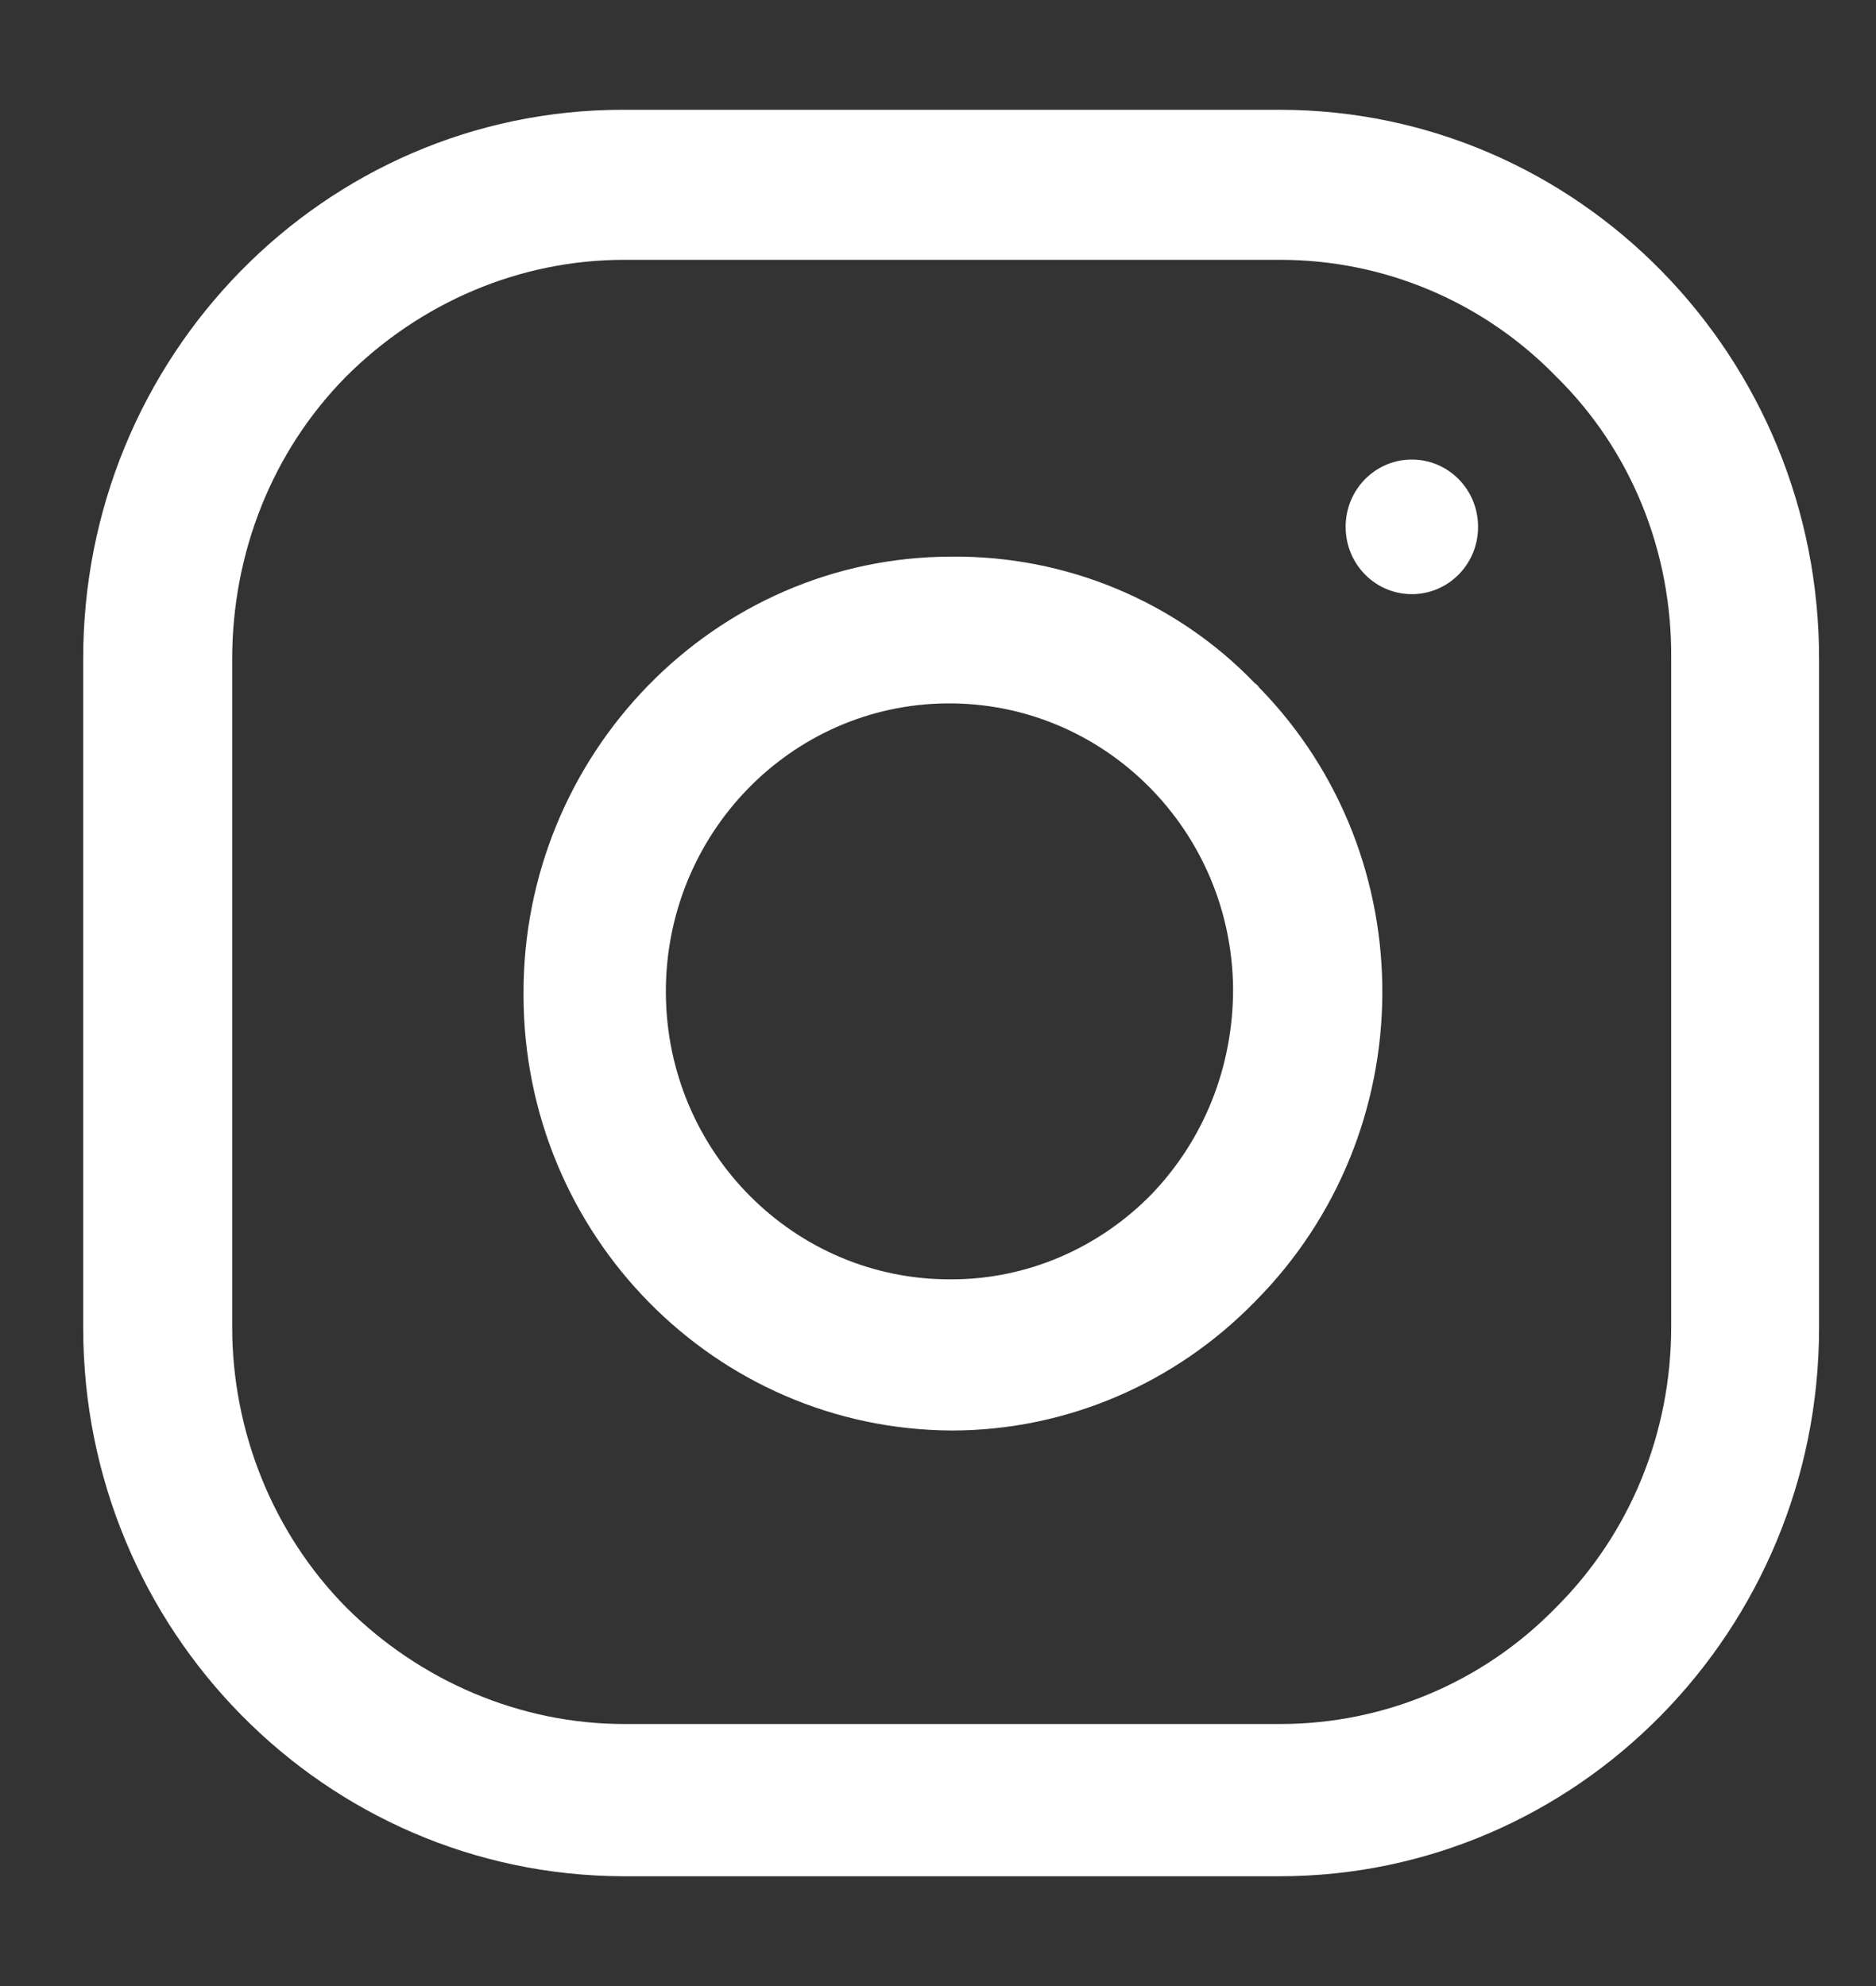 <svg width="17" height="18" viewBox="0 0 17 18" fill="none" xmlns="http://www.w3.org/2000/svg">
<rect x="0" y="0" width="17" height="18" fill="#333333" stroke="none"/>
<path d="M15.144 12.025C15.144 12.985 14.774 13.895 14.104 14.565C13.444 15.245 12.544 15.625 11.604 15.625H5.654C4.714 15.625 3.804 15.235 3.134 14.565C2.474 13.895 2.104 12.975 2.104 12.025V5.975C2.104 5.015 2.464 4.095 3.134 3.415C3.804 2.745 4.704 2.355 5.654 2.355H11.604C12.544 2.355 13.444 2.735 14.104 3.415C14.784 4.085 15.154 5.005 15.144 5.975V12.025ZM8.624 11.595C7.204 11.605 6.044 10.445 6.034 9.005C6.024 7.565 7.164 6.385 8.584 6.375C10.004 6.365 11.164 7.525 11.174 8.965C11.174 9.665 10.914 10.325 10.434 10.825C9.954 11.315 9.304 11.595 8.624 11.595ZM8.624 5.045C6.474 5.045 4.734 6.835 4.744 9.015C4.744 11.195 6.484 12.955 8.624 12.965C9.654 12.965 10.644 12.545 11.374 11.795C12.894 10.265 12.914 7.775 11.414 6.235C11.404 6.225 11.394 6.205 11.374 6.195C10.654 5.445 9.654 5.035 8.624 5.045ZM13.394 4.775C13.394 4.435 13.124 4.165 12.794 4.165C12.464 4.165 12.194 4.435 12.194 4.775C12.194 5.115 12.464 5.385 12.794 5.385C13.124 5.385 13.394 5.115 13.394 4.775ZM11.594 0.995H5.644C2.934 0.995 0.744 3.235 0.754 5.985V12.035C0.754 14.775 2.944 16.995 5.644 17.005H11.594C14.294 17.005 16.484 14.775 16.484 12.035V5.985C16.494 3.235 14.304 0.995 11.594 0.995Z" fill="#FFFFFF"/>
</svg>
